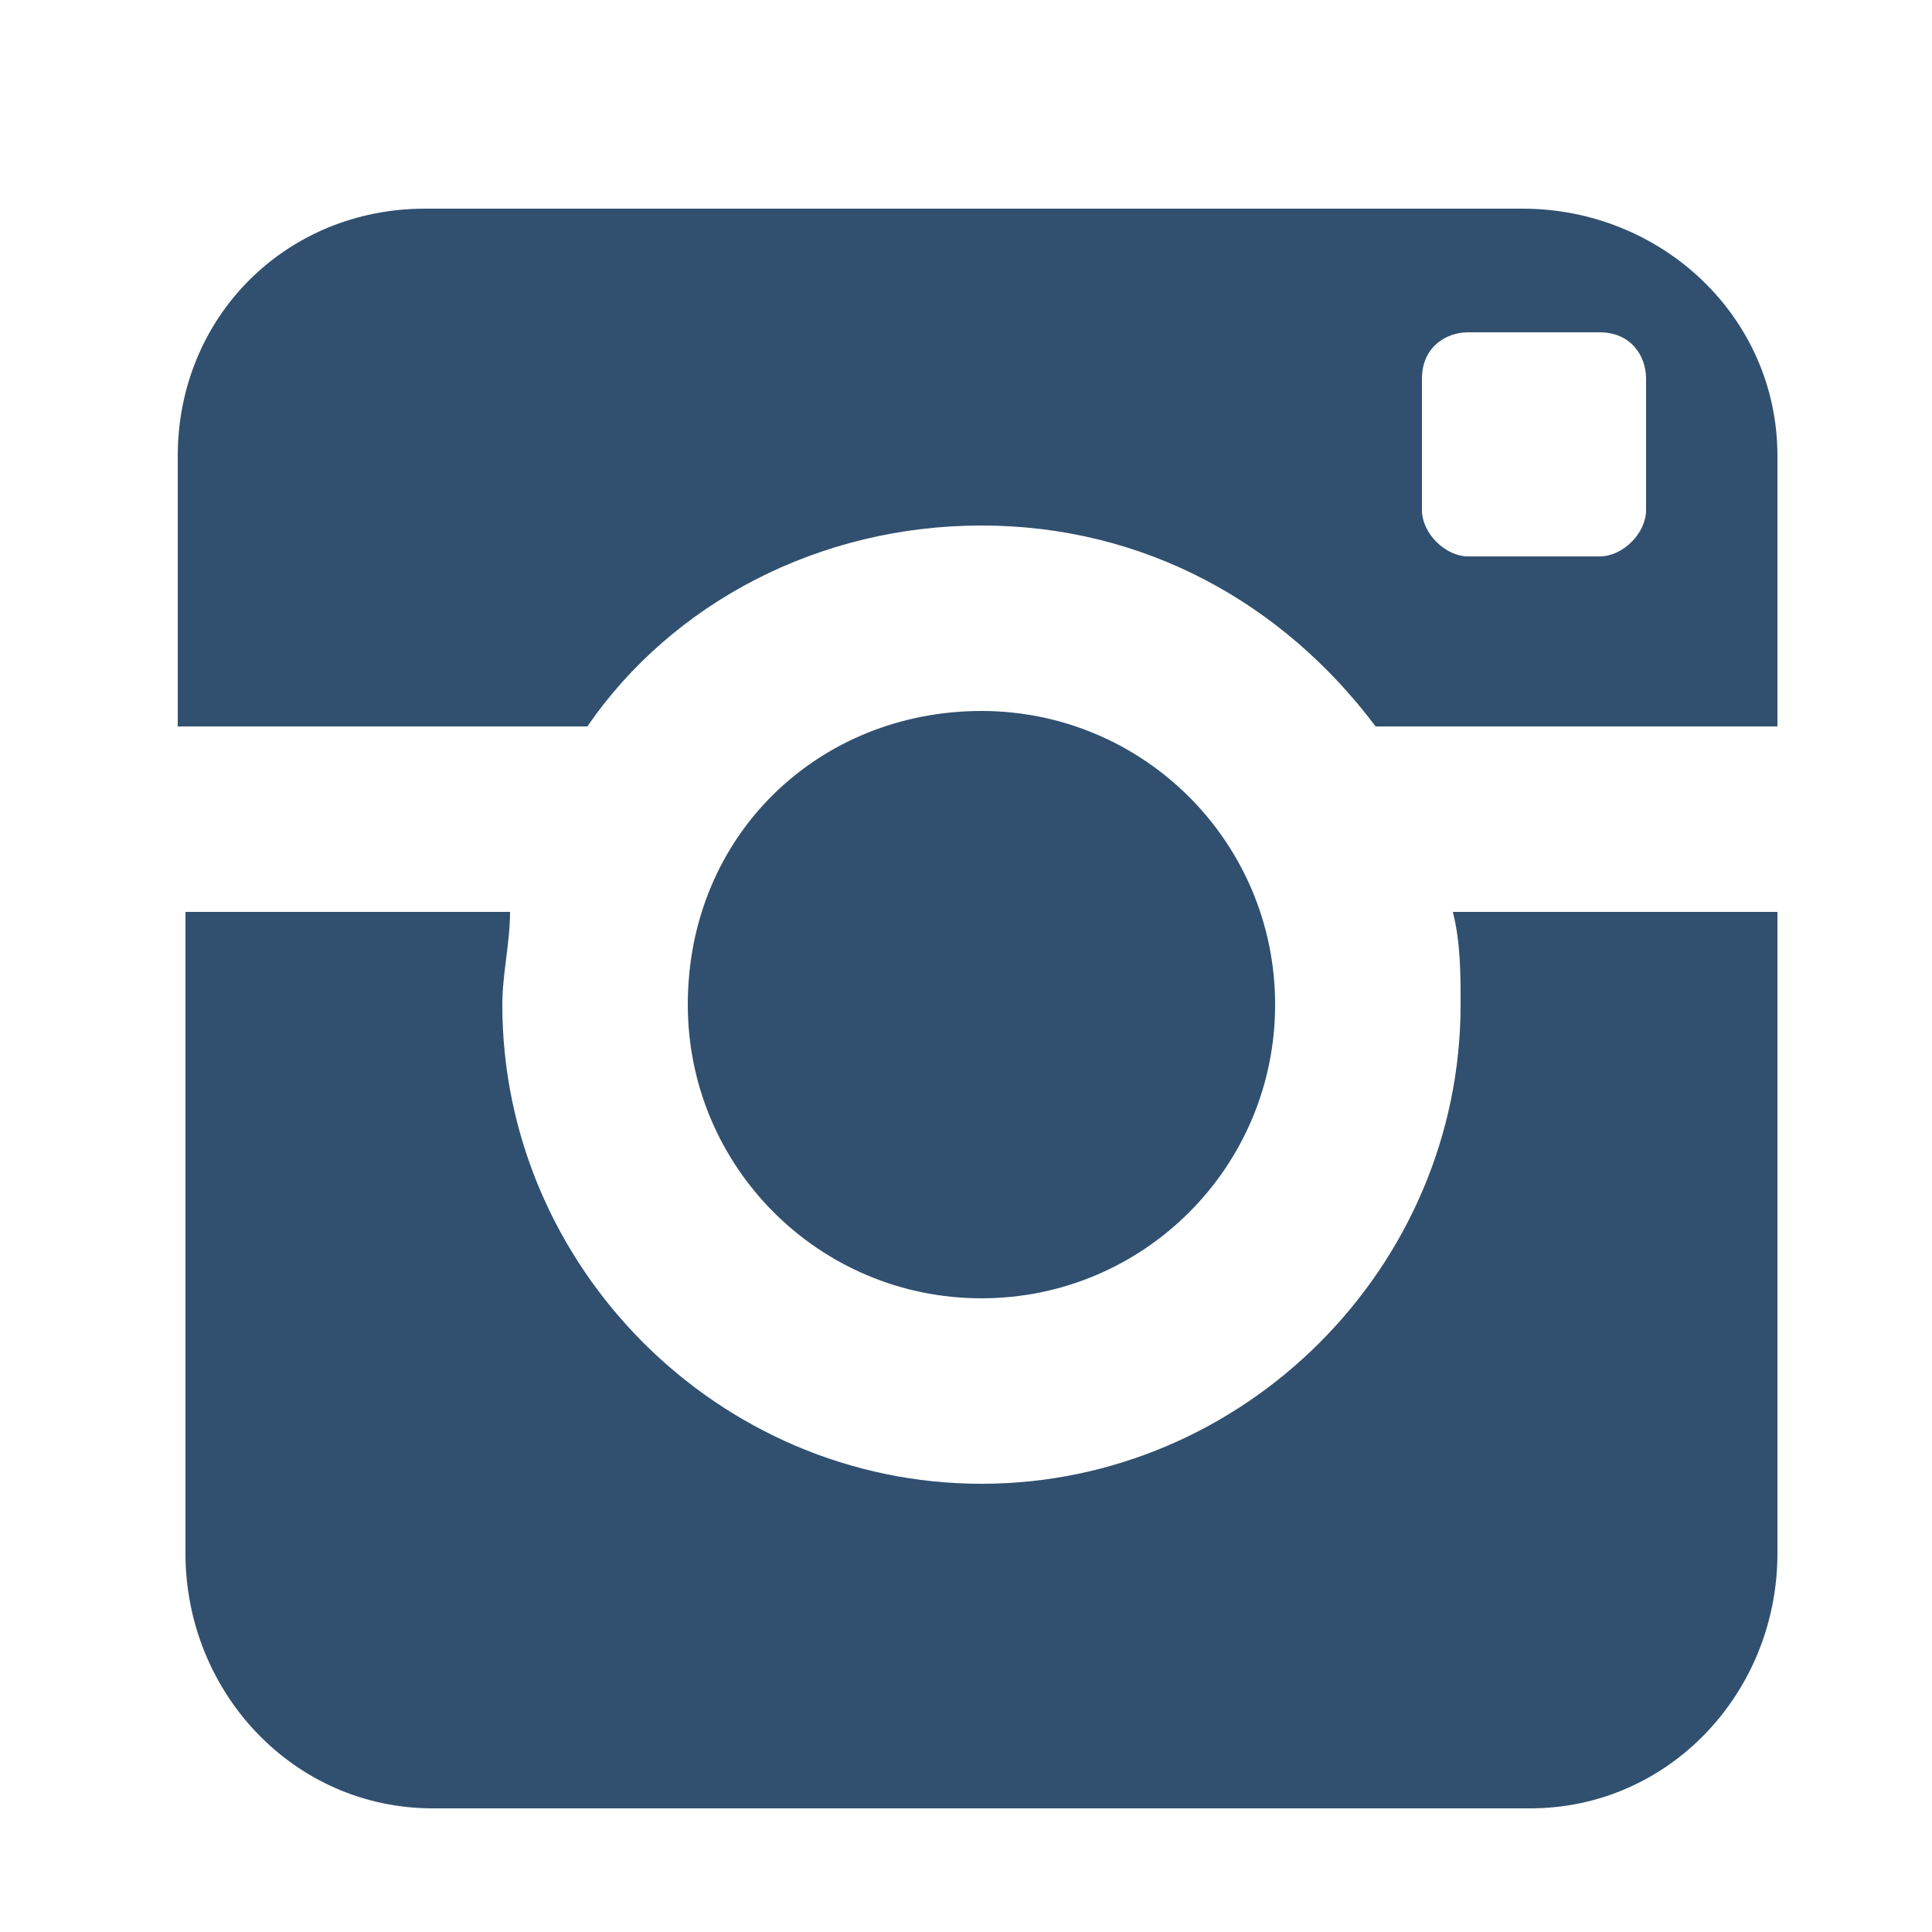 <?xml version="1.0" encoding="utf-8"?>
<!-- Generator: Adobe Illustrator 22.1.0, SVG Export Plug-In . SVG Version: 6.00 Build 0)  -->
<svg version="1.1" id="Livello_1" xmlns="http://www.w3.org/2000/svg" xmlns:xlink="http://www.w3.org/1999/xlink" x="0px" y="0px"
	 viewBox="0 0 25 25" style="enable-background:new 0 0 25 25;" xml:space="preserve">
<style type="text/css">
	.st0{enable-background:new    ;}
	.st1{fill:#31506F;}
</style>
<title>icon-ig-blue</title>
<g class="st0">
	<path class="st1" d="M23,5.9v3.5h-5.2c-1.2-1.6-3-2.6-5.1-2.6s-4,1-5.1,2.6H2.3V5.9c0-1.8,1.4-3.2,3.2-3.2h14.2
		C21.5,2.7,23,4.1,23,5.9z M18.8,11.8H23v8.3c0,1.8-1.4,3.3-3.2,3.3H5.6c-1.8,0-3.2-1.5-3.2-3.3v-8.3h4.2c0,0.4-0.1,0.8-0.1,1.2
		c0,3.4,2.8,6.2,6.2,6.2c3.4,0,6.2-2.8,6.2-6.2C18.9,12.6,18.9,12.2,18.8,11.8z M12.7,16.8c-2.1,0-3.8-1.7-3.8-3.8
		c0-2.2,1.7-3.8,3.8-3.8s3.8,1.7,3.8,3.8C16.5,15.1,14.8,16.8,12.7,16.8z M21.3,4.9c0-0.3-0.2-0.6-0.6-0.6H19
		c-0.3,0-0.6,0.2-0.6,0.6v1.7c0,0.3,0.3,0.6,0.6,0.6h1.7c0.3,0,0.6-0.3,0.6-0.6V4.9z"/>
</g>
</svg>
